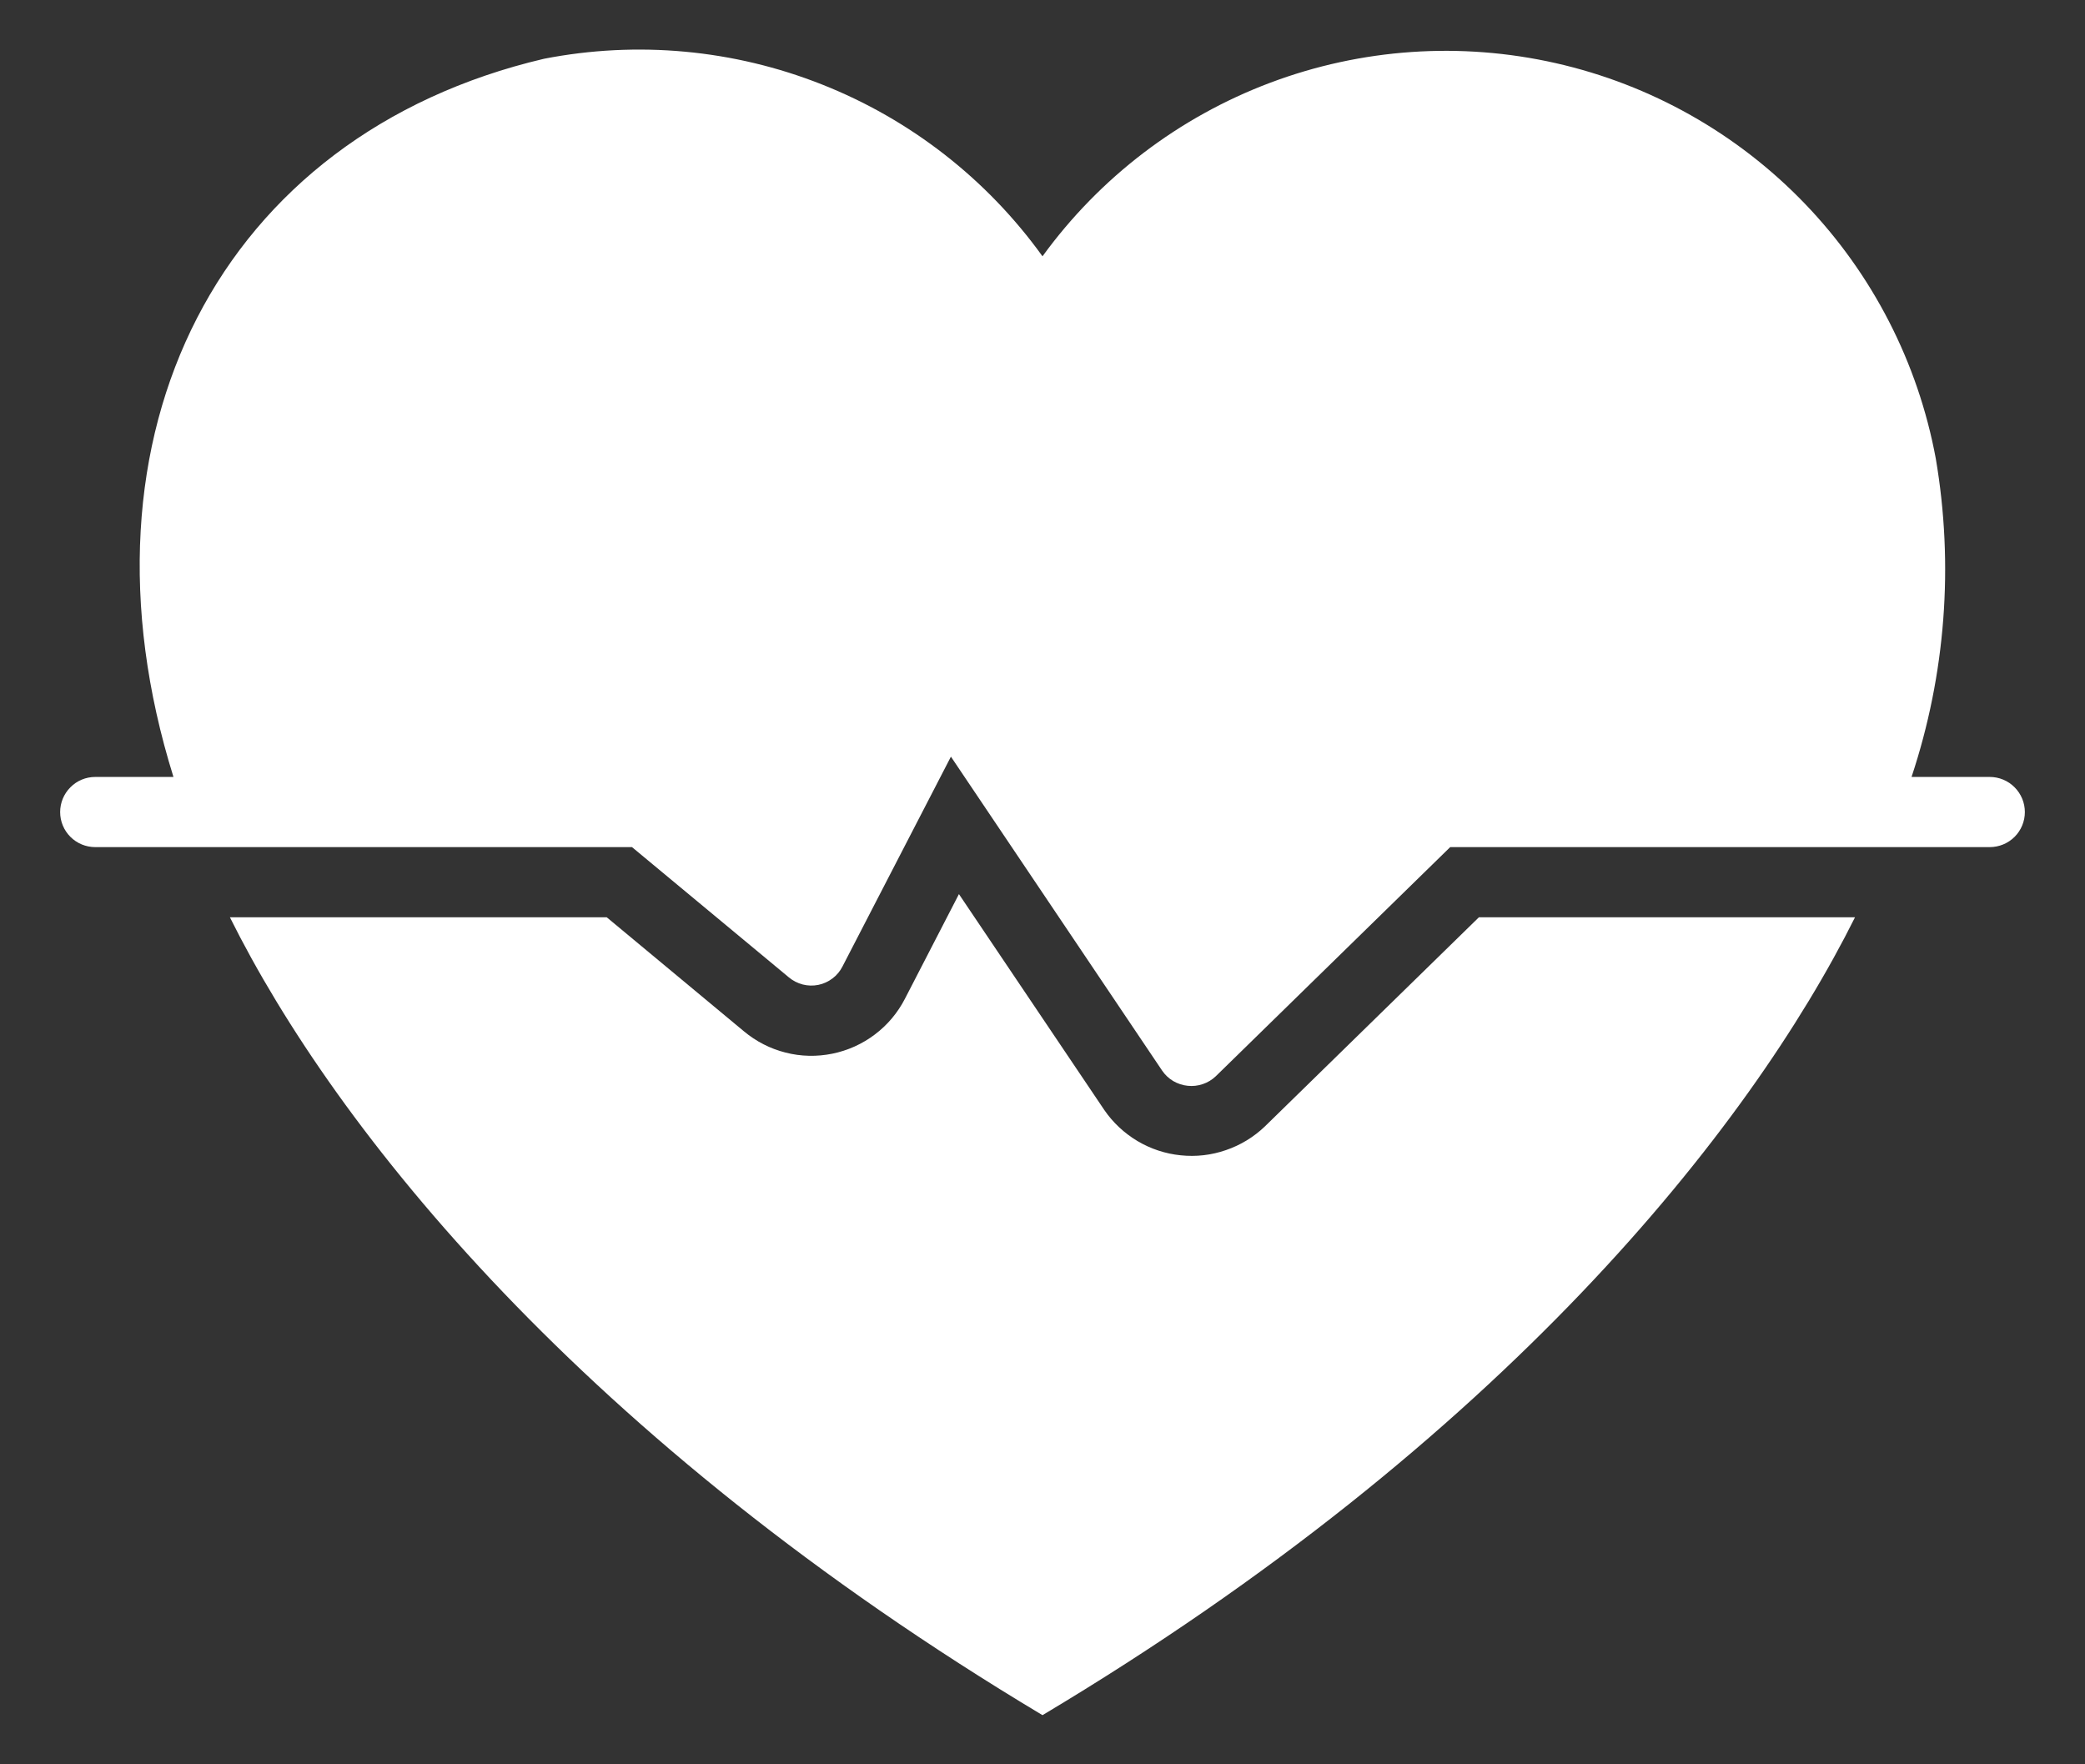<svg xmlns="http://www.w3.org/2000/svg" width="26" height="22" viewBox="0 0 26 22" fill="none"><rect x="0" y="0" width="26" height="22" fill="#333333" stroke="none"/><g id="Group"><path id="Vector" d="M15.773 14.046C15.635 14.178 15.47 14.279 15.288 14.341C15.107 14.404 14.915 14.426 14.724 14.406C14.533 14.387 14.349 14.326 14.184 14.228C14.02 14.13 13.878 13.998 13.77 13.84L11.958 11.149L11.285 12.453C11.195 12.628 11.067 12.781 10.91 12.899C10.753 13.018 10.571 13.1 10.378 13.139C10.186 13.178 9.986 13.174 9.796 13.125C9.605 13.077 9.428 12.986 9.277 12.86L7.566 11.438H2.867C4.182 14.081 7.27 17.959 13 21.387C18.729 17.966 21.814 14.081 23.132 11.438H18.442L15.773 14.046Z" fill="white"></path><path id="Vector_2" d="M24.812 9.688H23.837C24.262 8.409 24.366 7.045 24.139 5.716C23.917 4.521 23.35 3.417 22.508 2.541C21.666 1.665 20.585 1.055 19.399 0.787C18.214 0.519 16.976 0.604 15.839 1.032C14.701 1.46 13.714 2.213 13 3.196C12.308 2.234 11.354 1.49 10.252 1.054C9.15 0.617 7.946 0.506 6.783 0.733C2.744 1.682 0.829 5.414 2.163 9.688H1.188C1.071 9.688 0.96 9.734 0.878 9.817C0.796 9.899 0.75 10.01 0.75 10.126C0.75 10.242 0.796 10.353 0.878 10.435C0.96 10.517 1.071 10.563 1.188 10.563H7.881L9.837 12.187C9.887 12.229 9.946 12.259 10.01 12.276C10.073 12.292 10.14 12.294 10.204 12.281C10.269 12.268 10.329 12.24 10.382 12.2C10.434 12.161 10.476 12.11 10.506 12.051L11.858 9.435L14.492 13.35C14.528 13.403 14.575 13.447 14.63 13.48C14.685 13.512 14.747 13.533 14.81 13.539C14.874 13.546 14.938 13.539 14.999 13.518C15.059 13.498 15.115 13.464 15.161 13.42L18.084 10.563H24.812C24.928 10.563 25.04 10.517 25.122 10.435C25.204 10.353 25.25 10.242 25.25 10.126C25.25 10.01 25.204 9.899 25.122 9.817C25.04 9.734 24.928 9.688 24.812 9.688Z" fill="white"></path></g></svg>